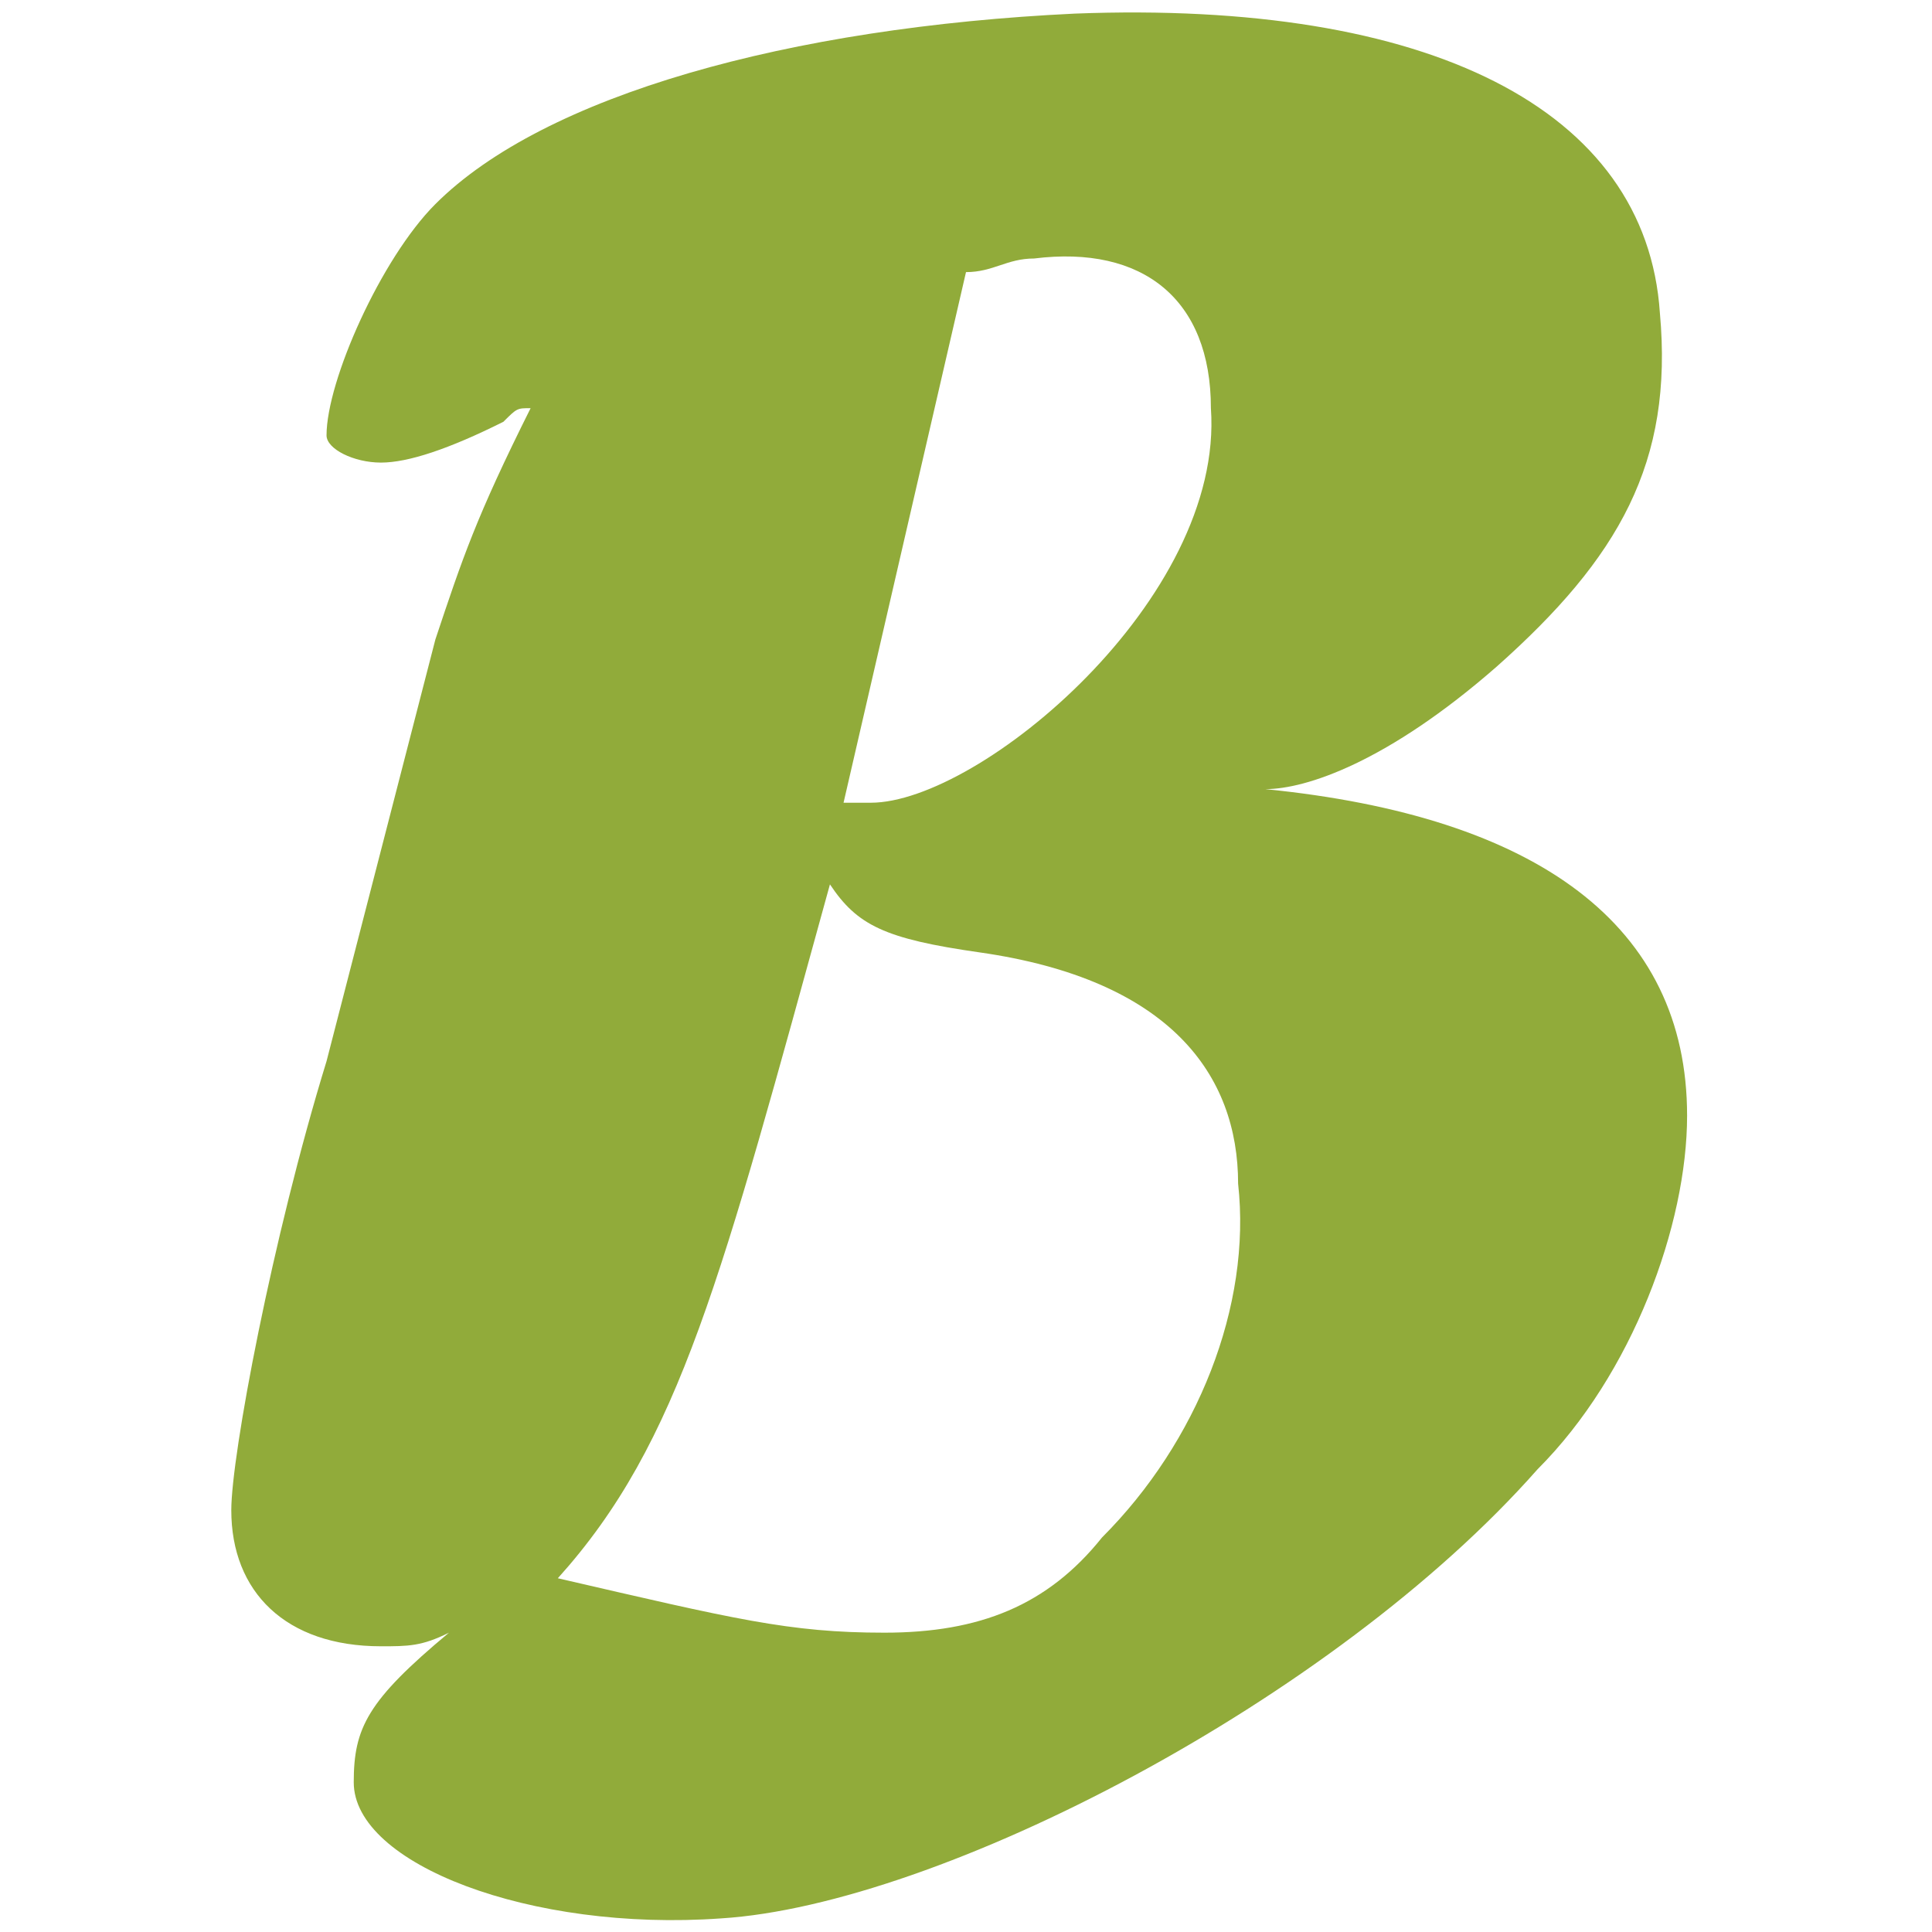 <?xml version="1.0" encoding="utf-8"?>
<!-- Generator: $$$/GeneralStr/196=Adobe Illustrator 27.6.0, SVG Export Plug-In . SVG Version: 6.00 Build 0)  -->
<svg version="1.1" id="Calque_1" xmlns="http://www.w3.org/2000/svg" xmlns:xlink="http://www.w3.org/1999/xlink" x="0px" y="0px"
	 viewBox="0 0 14.2 14.2" style="enable-background:new 0 0 14.2 14.2;" xml:space="preserve">
<style type="text/css">
	.st0{fill:#91AB3A;}
</style>
<path class="st0" d="M3.2,4.7C3.4,4.1,3.5,3.8,3.9,3c-0.1,0-0.1,0-0.2,0.1C3.3,3.3,3,3.4,2.8,3.4c-0.2,0-0.4-0.1-0.4-0.2
	c0-0.4,0.4-1.3,0.8-1.7C4,0.7,5.8,0.2,7.9,0.1c2.6-0.1,4.2,0.7,4.3,2.2c0.1,1.1-0.3,1.8-1.2,2.6c-0.8,0.7-1.4,0.9-1.7,0.9
	c2,0.2,3.1,1,3.1,2.4c0,0.8-0.4,1.9-1.1,2.6c-1.5,1.7-4.4,3.2-6,3.3c-1.4,0.1-2.7-0.4-2.7-1c0-0.4,0.1-0.6,0.7-1.1
	c-0.2,0.1-0.3,0.1-0.5,0.1c-0.7,0-1.1-0.4-1.1-1c0-0.4,0.3-2,0.7-3.3L3.2,4.7z M4.1,11.6C5.4,11.9,5.8,12,6.5,12
	c0.7,0,1.2-0.2,1.6-0.7c0.7-0.7,1.1-1.7,1-2.6c0-0.8-0.5-1.5-1.9-1.7C6.5,6.9,6.3,6.8,6.1,6.5C5.3,9.4,5,10.6,4.1,11.6z M6.2,5.9
	c0.1,0,0.2,0,0.2,0C7.2,5.9,9,4.4,8.9,3c0-0.8-0.5-1.2-1.3-1.1C7.4,1.9,7.3,2,7.1,2L6.2,5.9z"/>
</svg>
